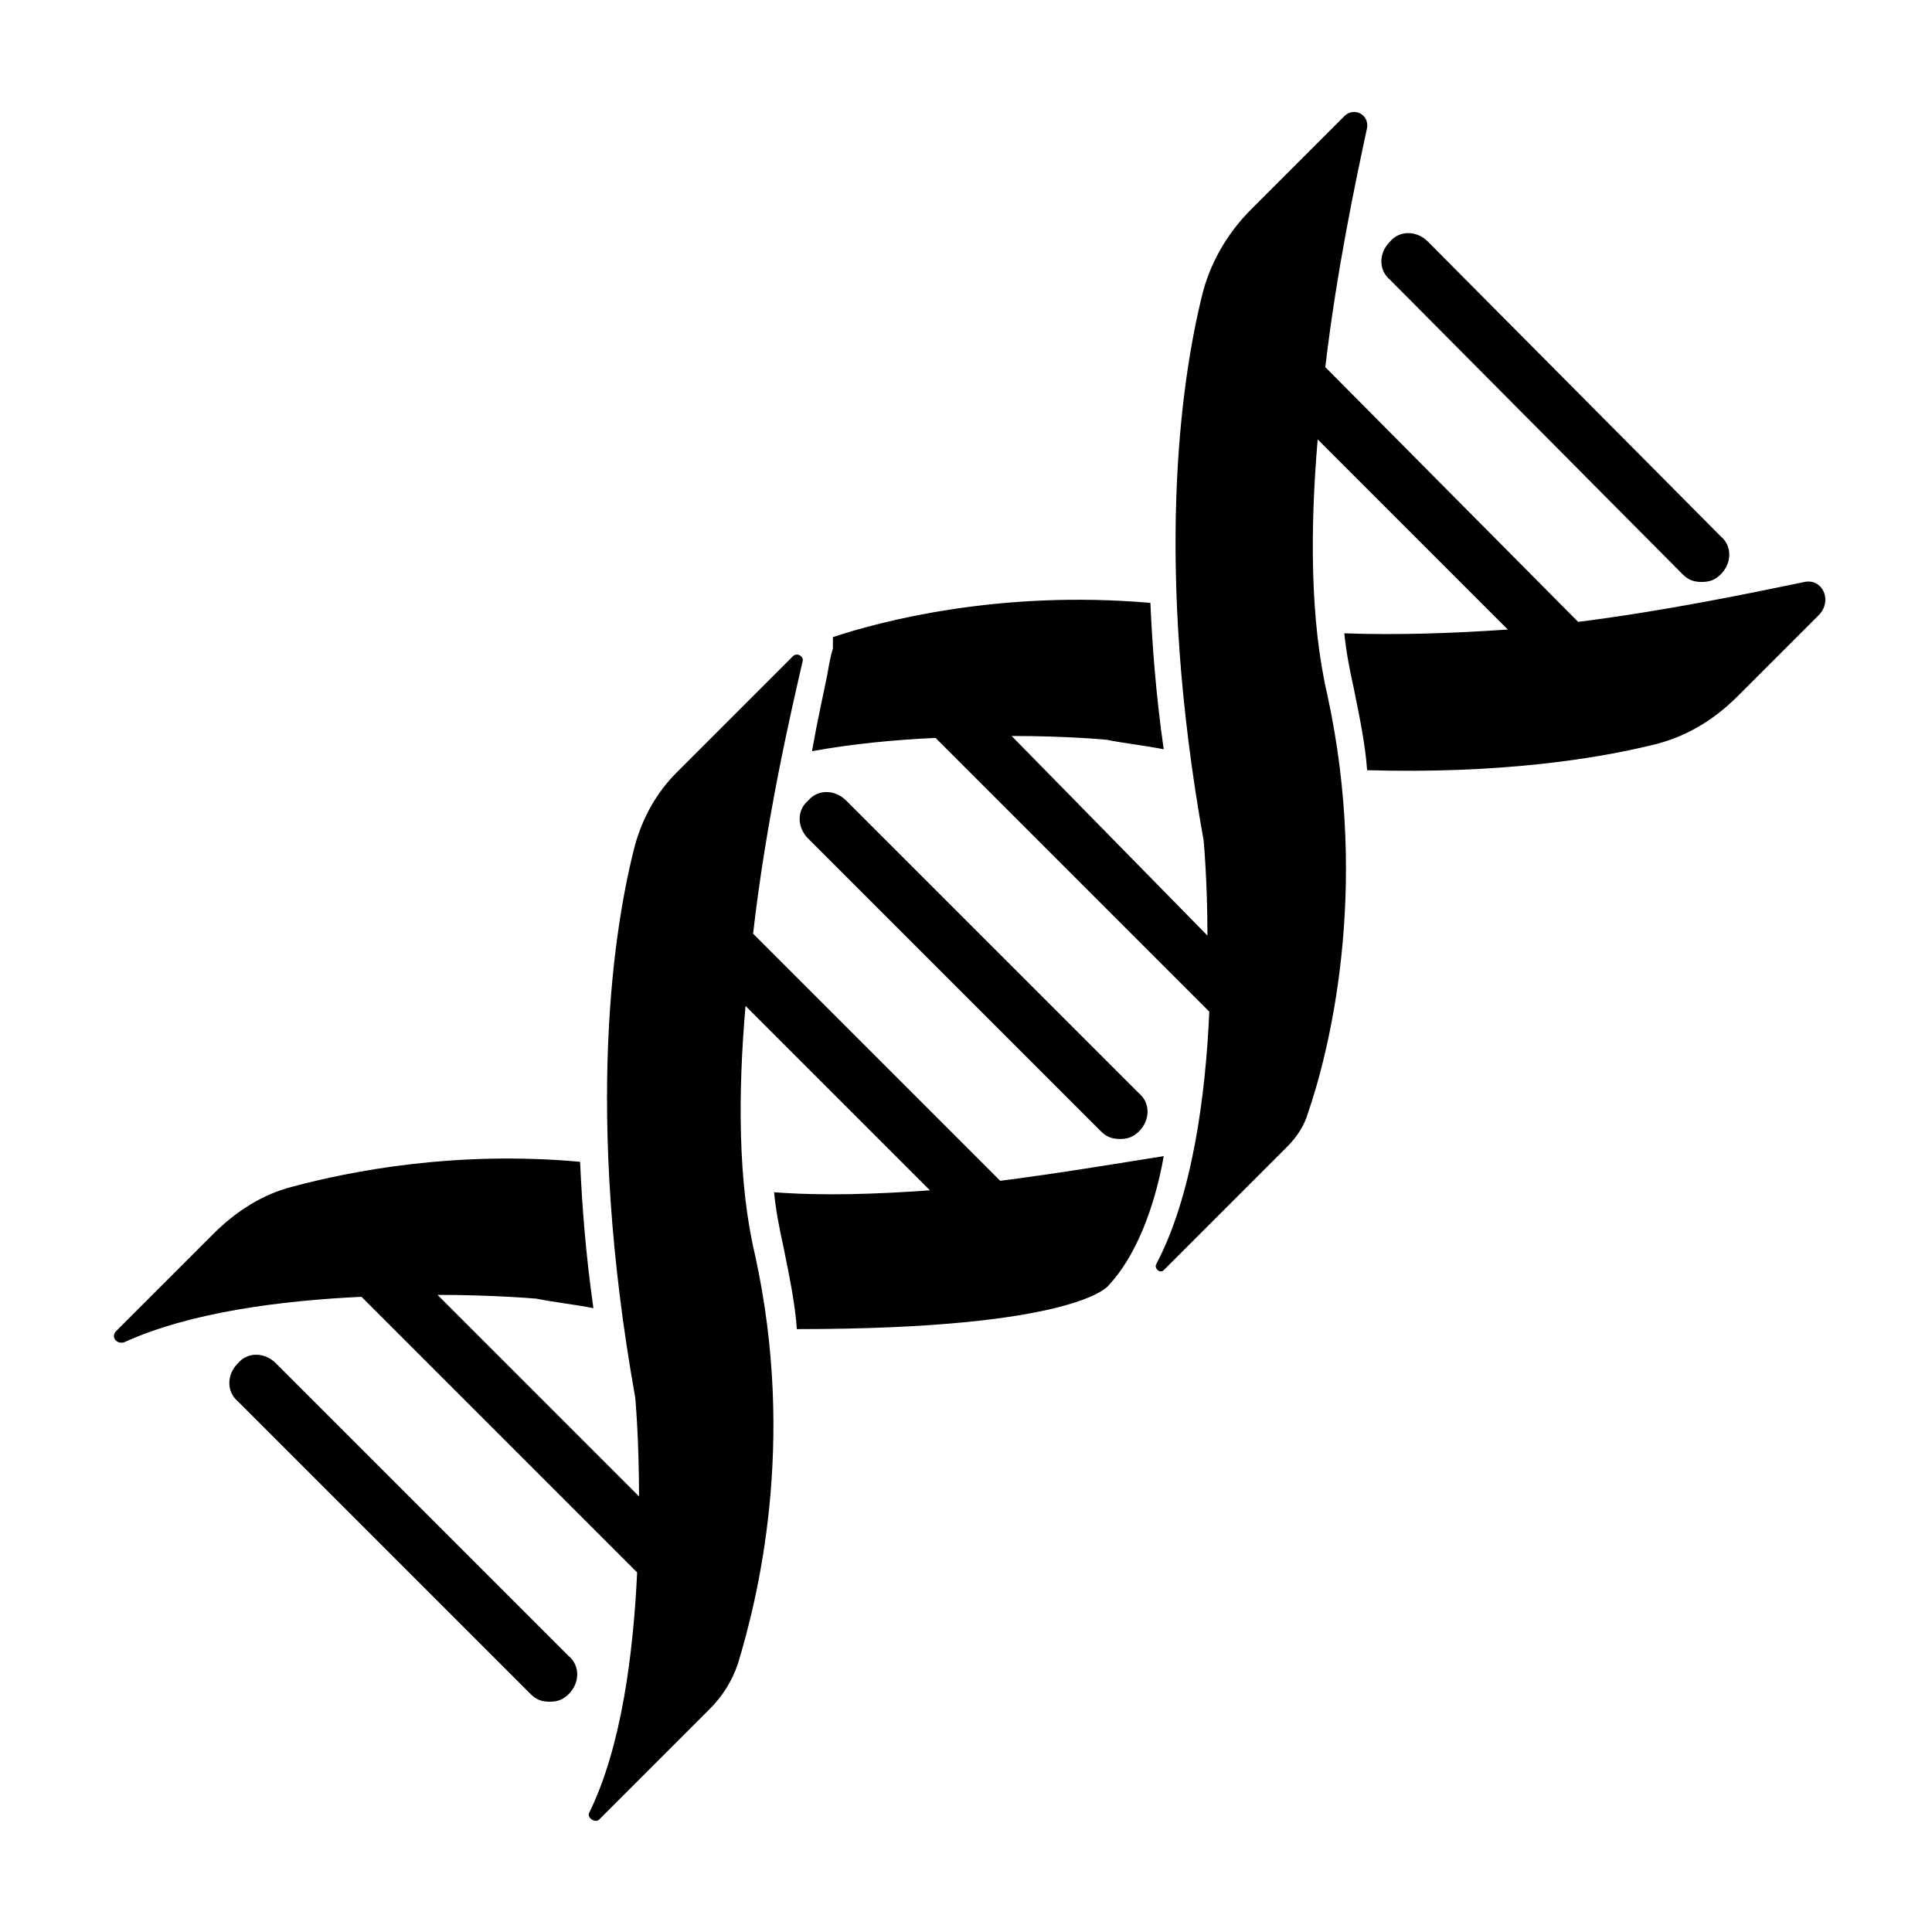 <?xml version="1.0" encoding="UTF-8"?>
<!-- The Best Svg Icon site in the world: iconSvg.co, Visit us! https://iconsvg.co -->
<svg fill="#000000" width="800px" height="800px" version="1.1" viewBox="144 144 512 512" xmlns="http://www.w3.org/2000/svg">
 <g>
  <path d="m622.18 298.23c-14.609 3.023-36.273 7.559-59.953 10.578l-67.008-67.512c3.023-25.695 8.062-49.375 11.082-63.48 0.504-3.527-3.527-5.543-6.047-3.023l-24.684 24.688c-6.551 6.551-11.082 14.609-13.098 23.176-5.543 22.672-12.594 71.039 0.504 144.09 0 0 1.008 10.578 1.008 25.191l-51.895-52.898c15.113 0 25.191 1.008 25.191 1.008 5.039 1.008 10.078 1.512 15.113 2.519-2.016-14.105-3.023-27.207-3.527-38.793-40.305-3.527-72.043 5.039-84.137 9.07v3.023c-0.504 1.512-1.008 4.031-1.512 7.055-1.008 5.039-2.519 11.586-4.031 20.152 11.082-2.016 22.168-3.023 32.746-3.527l72.547 72.547c-1.008 22.672-4.535 48.871-14.105 67.008-0.504 1.008 1.008 2.519 2.016 1.512l32.746-32.746c2.519-2.519 4.535-5.543 5.543-9.07 5.039-14.609 16.625-57.938 5.039-110.84-4.535-19.648-4.535-43.832-2.519-67.512l50.383 50.383c-14.609 1.008-29.223 1.512-43.328 1.008 0.504 5.039 1.512 10.078 2.519 14.609 1.512 7.559 3.023 14.609 3.527 21.664 35.266 1.008 60.457-3.023 75.066-6.551 9.07-2.016 16.625-6.551 23.176-13.098l21.664-21.664c3.527-4.035 0.504-9.574-4.027-8.566z"/>
  <path d="m409.07 456.93-65.496-65.496c3.527-30.73 10.078-58.945 13.098-72.043 0.504-1.512-1.512-2.519-2.519-1.512l-30.73 30.73c-5.543 5.543-9.07 12.09-11.082 19.145-5.543 21.16-13.602 70.535 0 146.61 0 0 1.008 10.578 1.008 26.199l-53.402-53.406c15.113 0 26.199 1.008 26.199 1.008 5.039 1.008 10.078 1.512 15.113 2.519-2.016-14.105-3.023-27.207-3.527-38.793-33.25-3.023-60.961 2.519-76.074 6.551-8.062 2.016-15.113 6.551-21.16 12.594l-25.695 25.695c-1.512 1.512 0 3.527 2.016 3.023 17.633-8.062 41.816-11.082 62.977-12.09l73.051 73.051c-1.008 21.16-4.031 45.848-12.594 63.48-1.008 1.512 1.512 3.023 2.519 2.016l29.223-29.223c3.527-3.527 6.047-7.559 7.559-12.09 5.039-16.625 15.617-57.938 4.535-108.32-4.535-19.145-4.535-42.824-2.519-66l48.871 48.871c-14.105 1.008-28.215 1.512-41.312 0.504 0.504 5.039 1.512 10.078 2.519 14.609 1.512 7.559 3.023 14.609 3.527 21.664 74.562 0 82.625-11.586 82.625-11.586 7.055-7.559 12.09-20.152 14.609-34.258-12.602 2.012-27.719 4.531-43.336 6.547z"/>
  <path d="m358.18 366.24 77.586 77.586c1.512 1.512 3.023 2.016 5.039 2.016s3.527-0.504 5.039-2.016c3.023-3.023 3.023-7.559 0-10.078l-77.59-77.582c-3.023-3.023-7.559-3.023-10.078 0-3.019 2.519-3.019 7.051 0.004 10.074z"/>
  <path d="m589.93 296.21c1.512 1.512 3.023 2.016 5.039 2.016s3.527-0.504 5.039-2.016c3.023-3.023 3.023-7.559 0-10.078l-77.586-78.09c-3.023-3.023-7.559-3.023-10.078 0-3.023 3.023-3.023 7.559 0 10.078z"/>
  <path d="m217.12 505.29c-3.023-3.023-7.559-3.023-10.078 0-3.023 3.023-3.023 7.559 0 10.078l77.586 77.586c1.512 1.512 3.023 2.016 5.039 2.016 2.016 0 3.527-0.504 5.039-2.016 3.023-3.023 3.023-7.559 0-10.078z"/>
 </g>
</svg>